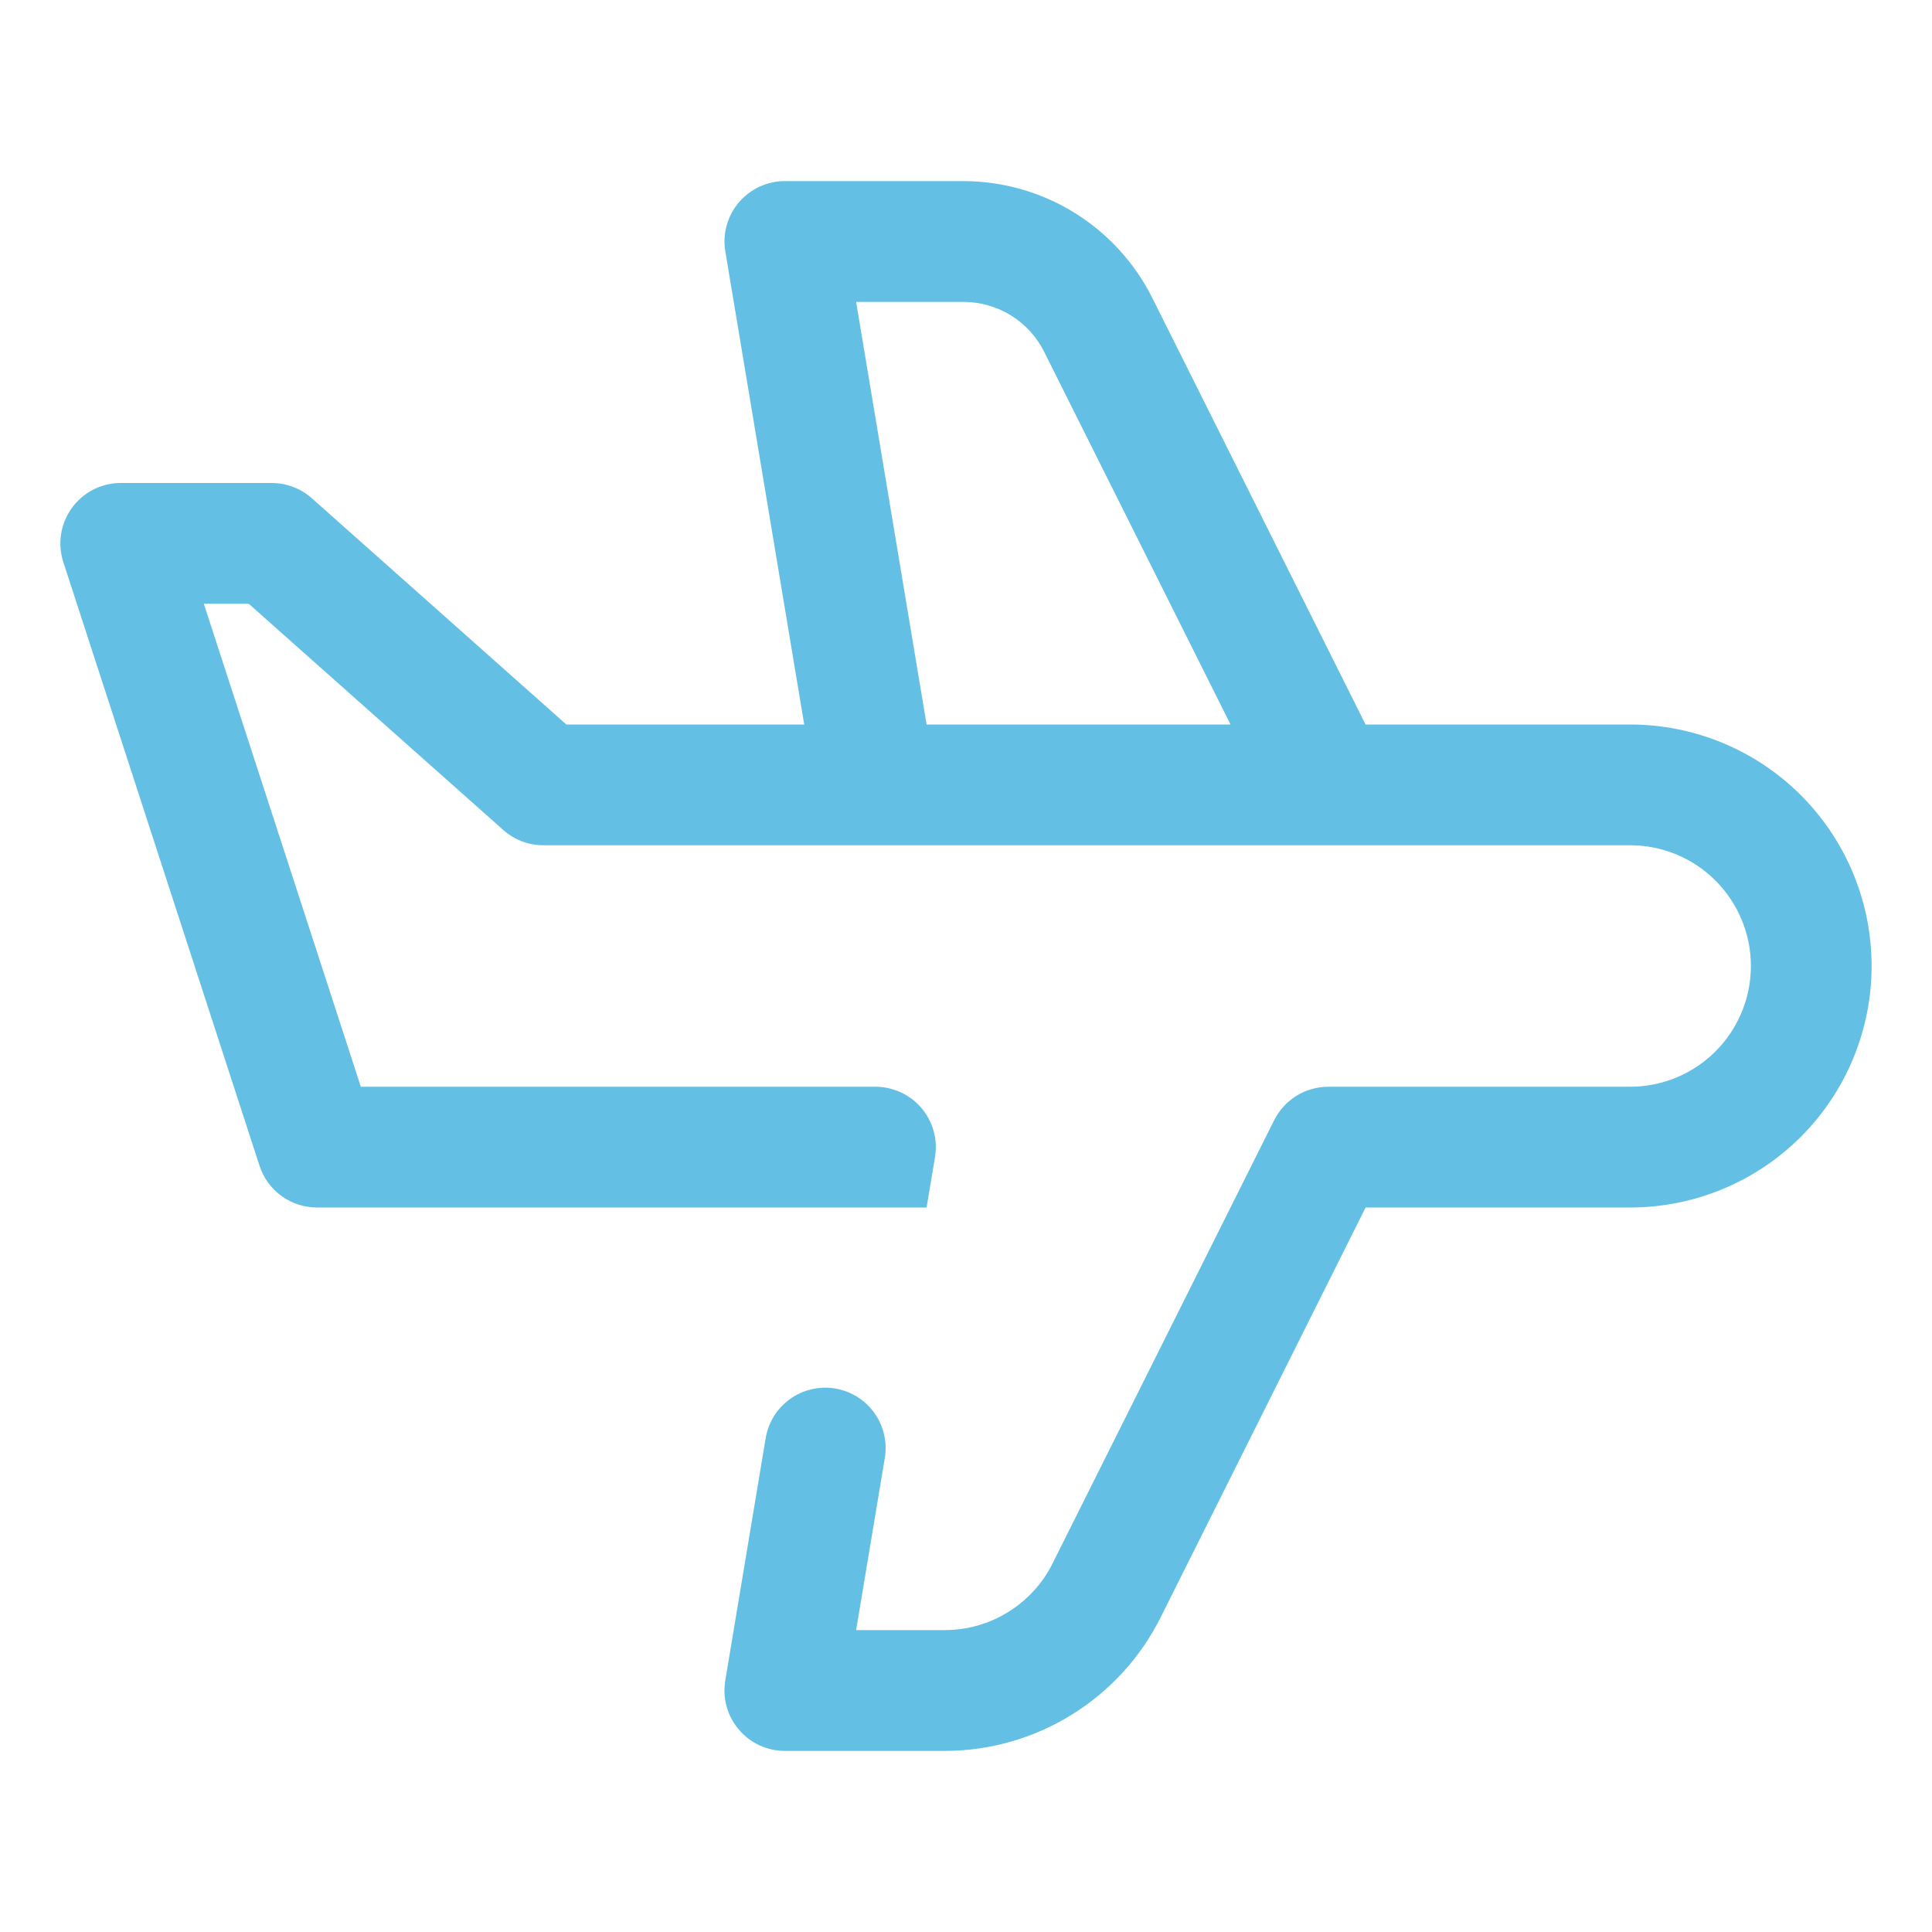 <svg width="30" height="30" viewBox="0 0 30 30" fill="none" xmlns="http://www.w3.org/2000/svg">
<path fill-rule="evenodd" clip-rule="evenodd" d="M12.188 2.812C12.051 2.812 11.917 2.842 11.793 2.899C11.67 2.957 11.56 3.04 11.472 3.144C11.384 3.248 11.32 3.37 11.284 3.501C11.247 3.632 11.24 3.77 11.263 3.904L12.488 11.25H8.794L4.842 7.737C4.67 7.584 4.448 7.5 4.219 7.5H1.875C1.727 7.5 1.581 7.535 1.449 7.602C1.318 7.669 1.204 7.767 1.117 7.886C1.03 8.006 0.972 8.145 0.949 8.291C0.926 8.437 0.938 8.586 0.983 8.727L4.03 18.102C4.091 18.291 4.211 18.455 4.371 18.571C4.531 18.687 4.724 18.75 4.922 18.75H14.388L14.519 17.967C14.541 17.832 14.534 17.695 14.498 17.564C14.461 17.432 14.397 17.31 14.309 17.206C14.221 17.103 14.112 17.019 13.988 16.962C13.864 16.905 13.73 16.875 13.594 16.875H5.603L3.165 9.375H3.862L7.815 12.888C7.986 13.041 8.208 13.125 8.438 13.125H25.312C25.81 13.125 26.287 13.322 26.638 13.674C26.99 14.026 27.188 14.503 27.188 15C27.188 15.497 26.99 15.974 26.638 16.326C26.287 16.677 25.81 16.875 25.312 16.875H20.625C20.451 16.875 20.28 16.924 20.132 17.015C19.984 17.107 19.864 17.238 19.786 17.393L16.345 24.276C16.19 24.588 15.95 24.849 15.654 25.032C15.358 25.216 15.016 25.312 14.668 25.312H13.294L13.737 22.654C13.759 22.532 13.757 22.406 13.73 22.285C13.704 22.163 13.653 22.048 13.582 21.947C13.51 21.845 13.419 21.758 13.314 21.692C13.209 21.626 13.091 21.581 12.969 21.561C12.846 21.54 12.721 21.544 12.6 21.573C12.479 21.601 12.364 21.654 12.264 21.727C12.163 21.8 12.078 21.892 12.013 21.998C11.949 22.105 11.906 22.223 11.887 22.346L11.262 26.096C11.24 26.23 11.247 26.368 11.283 26.499C11.319 26.63 11.384 26.752 11.472 26.856C11.56 26.96 11.669 27.044 11.793 27.101C11.917 27.158 12.051 27.188 12.188 27.188H14.668C15.364 27.188 16.047 26.994 16.64 26.627C17.232 26.261 17.711 25.738 18.022 25.115L21.205 18.75H25.312C26.307 18.75 27.261 18.355 27.964 17.652C28.667 16.948 29.062 15.995 29.062 15C29.062 14.005 28.667 13.052 27.964 12.348C27.261 11.645 26.307 11.25 25.312 11.25H21.204L17.893 4.627C17.62 4.081 17.201 3.623 16.683 3.303C16.165 2.982 15.567 2.813 14.958 2.812H12.188ZM19.108 11.25H14.388L13.294 4.688H14.958C15.219 4.688 15.475 4.76 15.697 4.897C15.919 5.035 16.099 5.231 16.215 5.465L19.108 11.25Z" fill="#63bfe4"/>
</svg>
